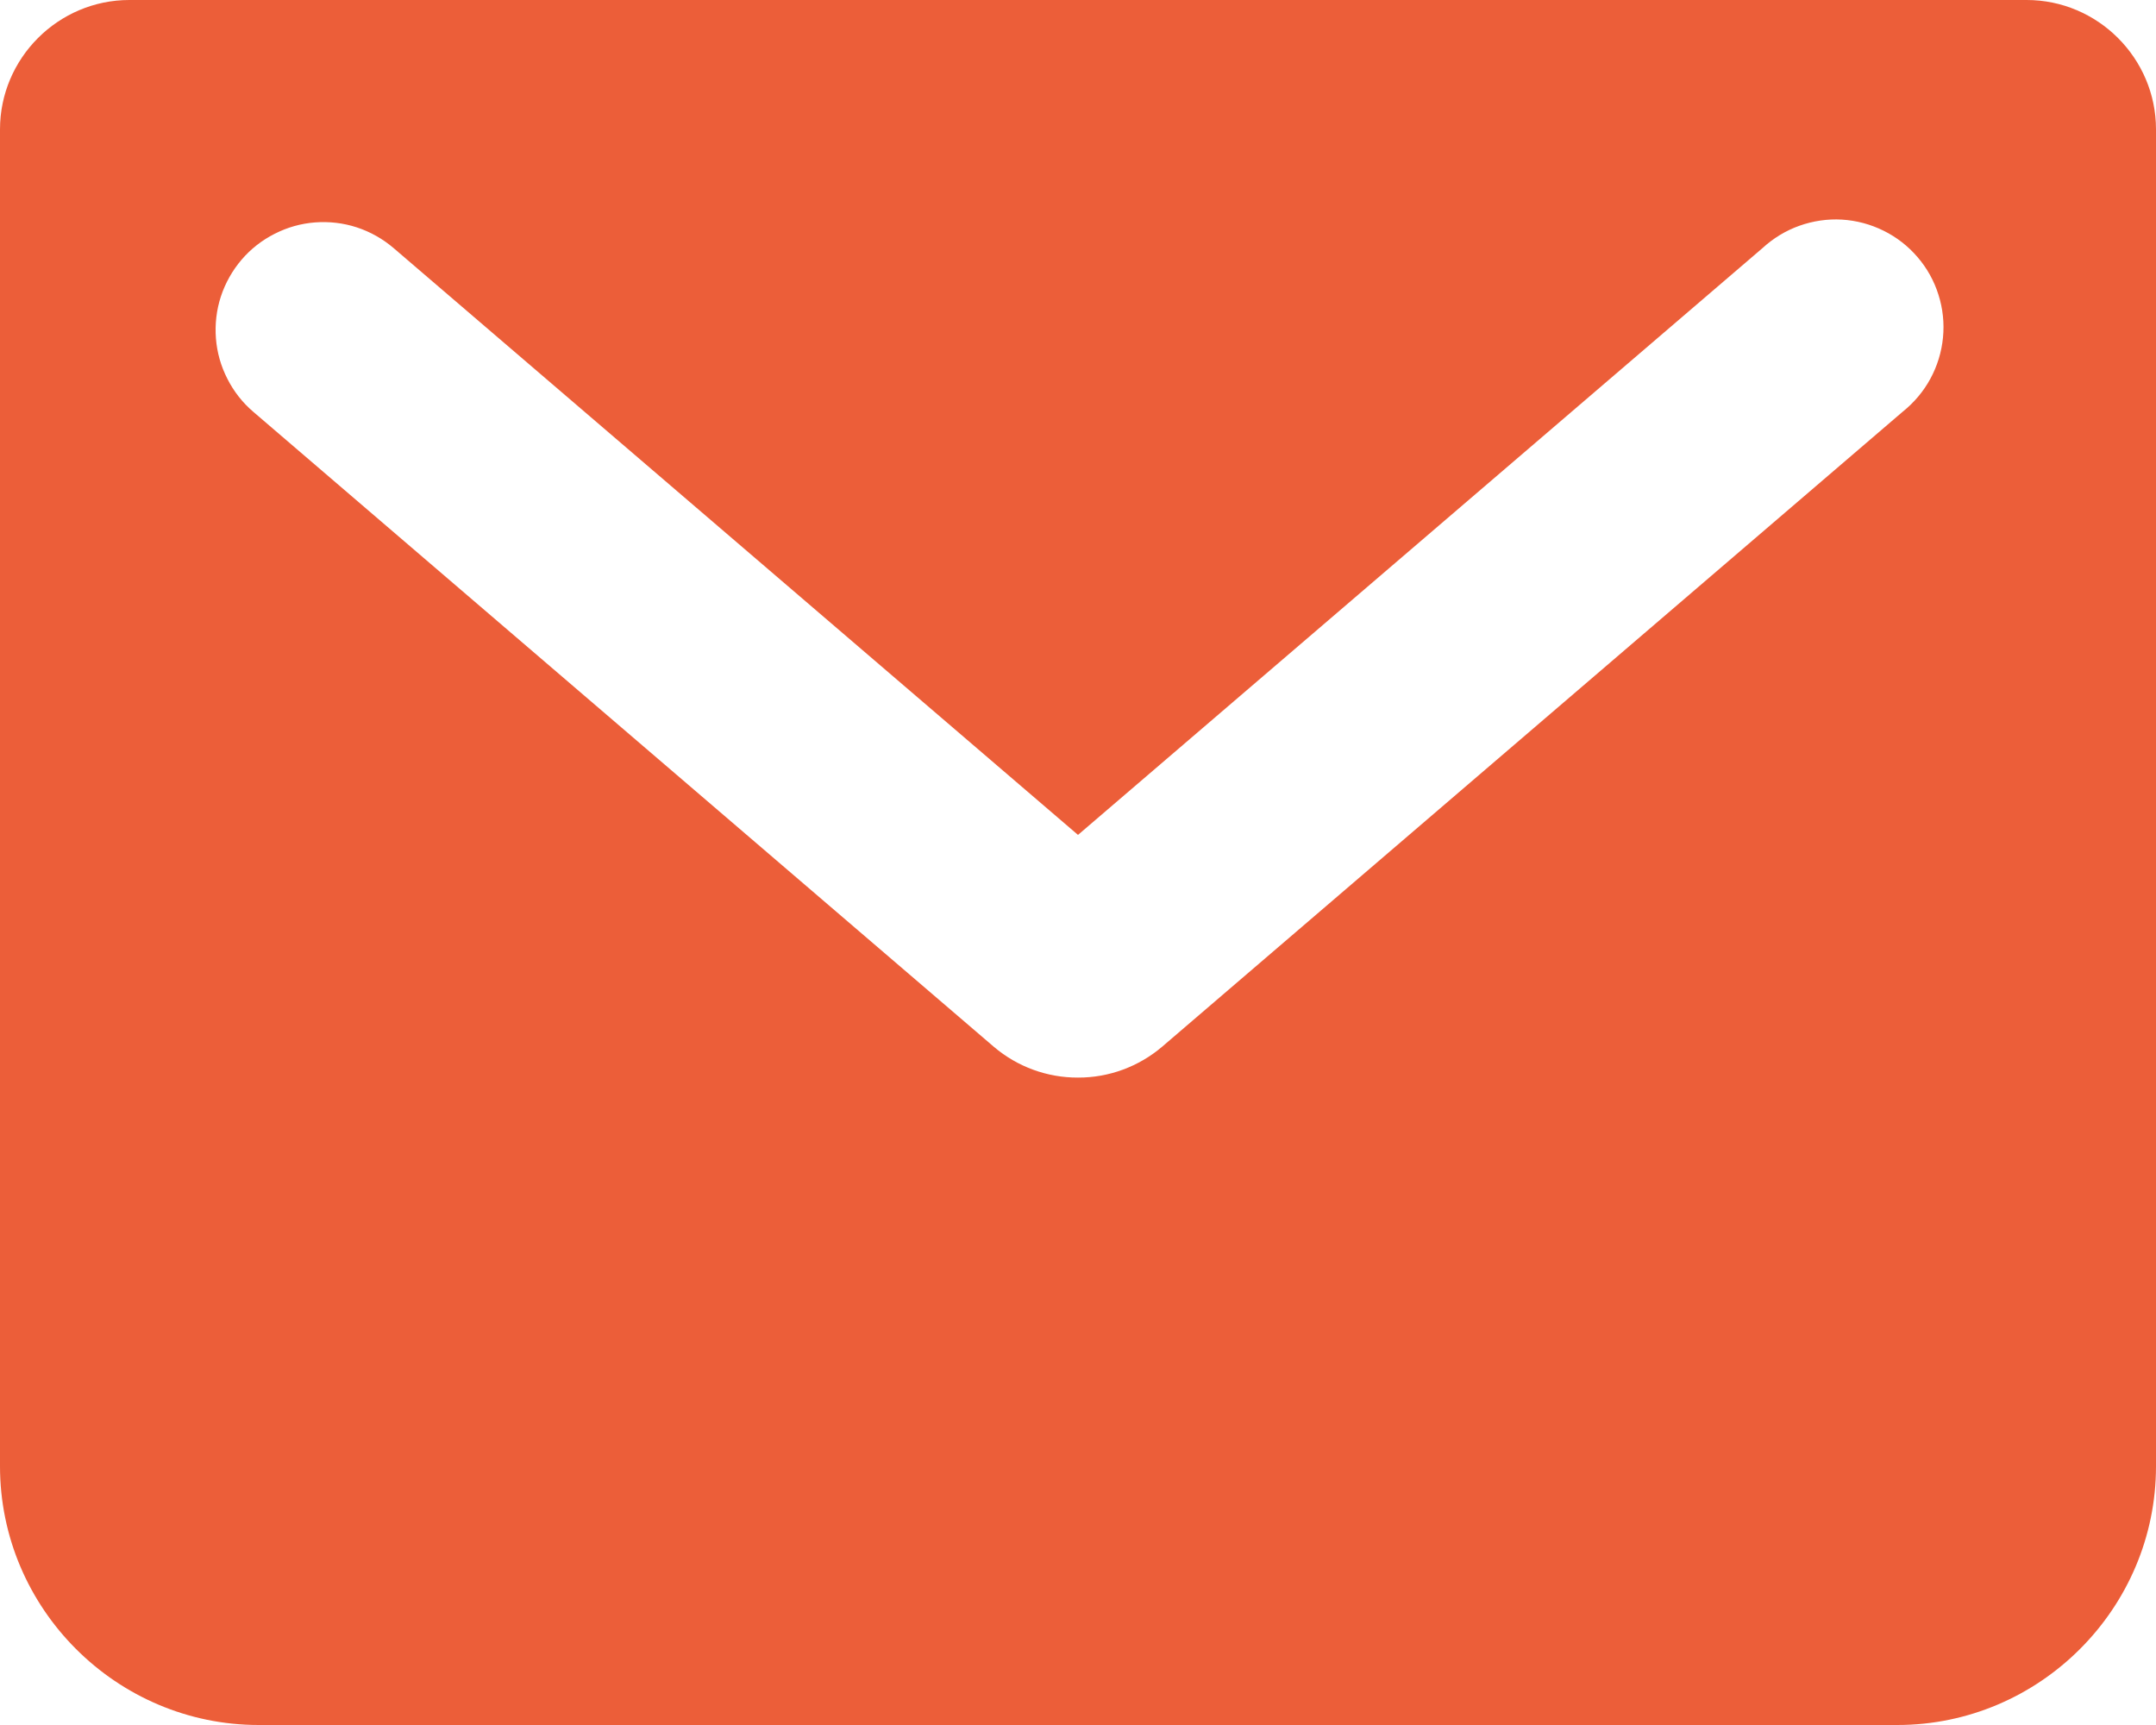 <svg width="20" height="16" viewBox="0 0 20 16" fill="none" xmlns="http://www.w3.org/2000/svg">
<path fill-rule="evenodd" clip-rule="evenodd" d="M18.8 0H1.2C0.54 0 0 0.54 0 1.2V13.6C0 14.92 1.08 16 2.4 16H17.6C18.92 16 20 14.92 20 13.6V1.2C20 0.54 19.46 0 18.8 0ZM3.65 2.3C3.55 2.215 3.435 2.15 3.31 2.109C3.185 2.068 3.053 2.053 2.922 2.063C2.791 2.073 2.664 2.109 2.547 2.169C2.43 2.228 2.325 2.31 2.24 2.41C2.155 2.51 2.09 2.625 2.049 2.75C2.008 2.875 1.993 3.007 2.003 3.138C2.013 3.269 2.049 3.396 2.109 3.513C2.168 3.63 2.25 3.735 2.35 3.82L9.22 9.71C9.438 9.895 9.714 9.996 10 9.995C10.286 9.996 10.562 9.894 10.78 9.709L17.65 3.819C17.755 3.735 17.843 3.631 17.907 3.513C17.971 3.395 18.011 3.265 18.024 3.131C18.037 2.998 18.023 2.862 17.982 2.734C17.942 2.606 17.876 2.487 17.788 2.385C17.701 2.283 17.593 2.199 17.473 2.14C17.352 2.08 17.221 2.045 17.087 2.037C16.953 2.029 16.818 2.049 16.692 2.094C16.565 2.139 16.449 2.21 16.35 2.301L10 7.744L3.65 2.3Z" fill="#EC5E39"/>
</svg>
